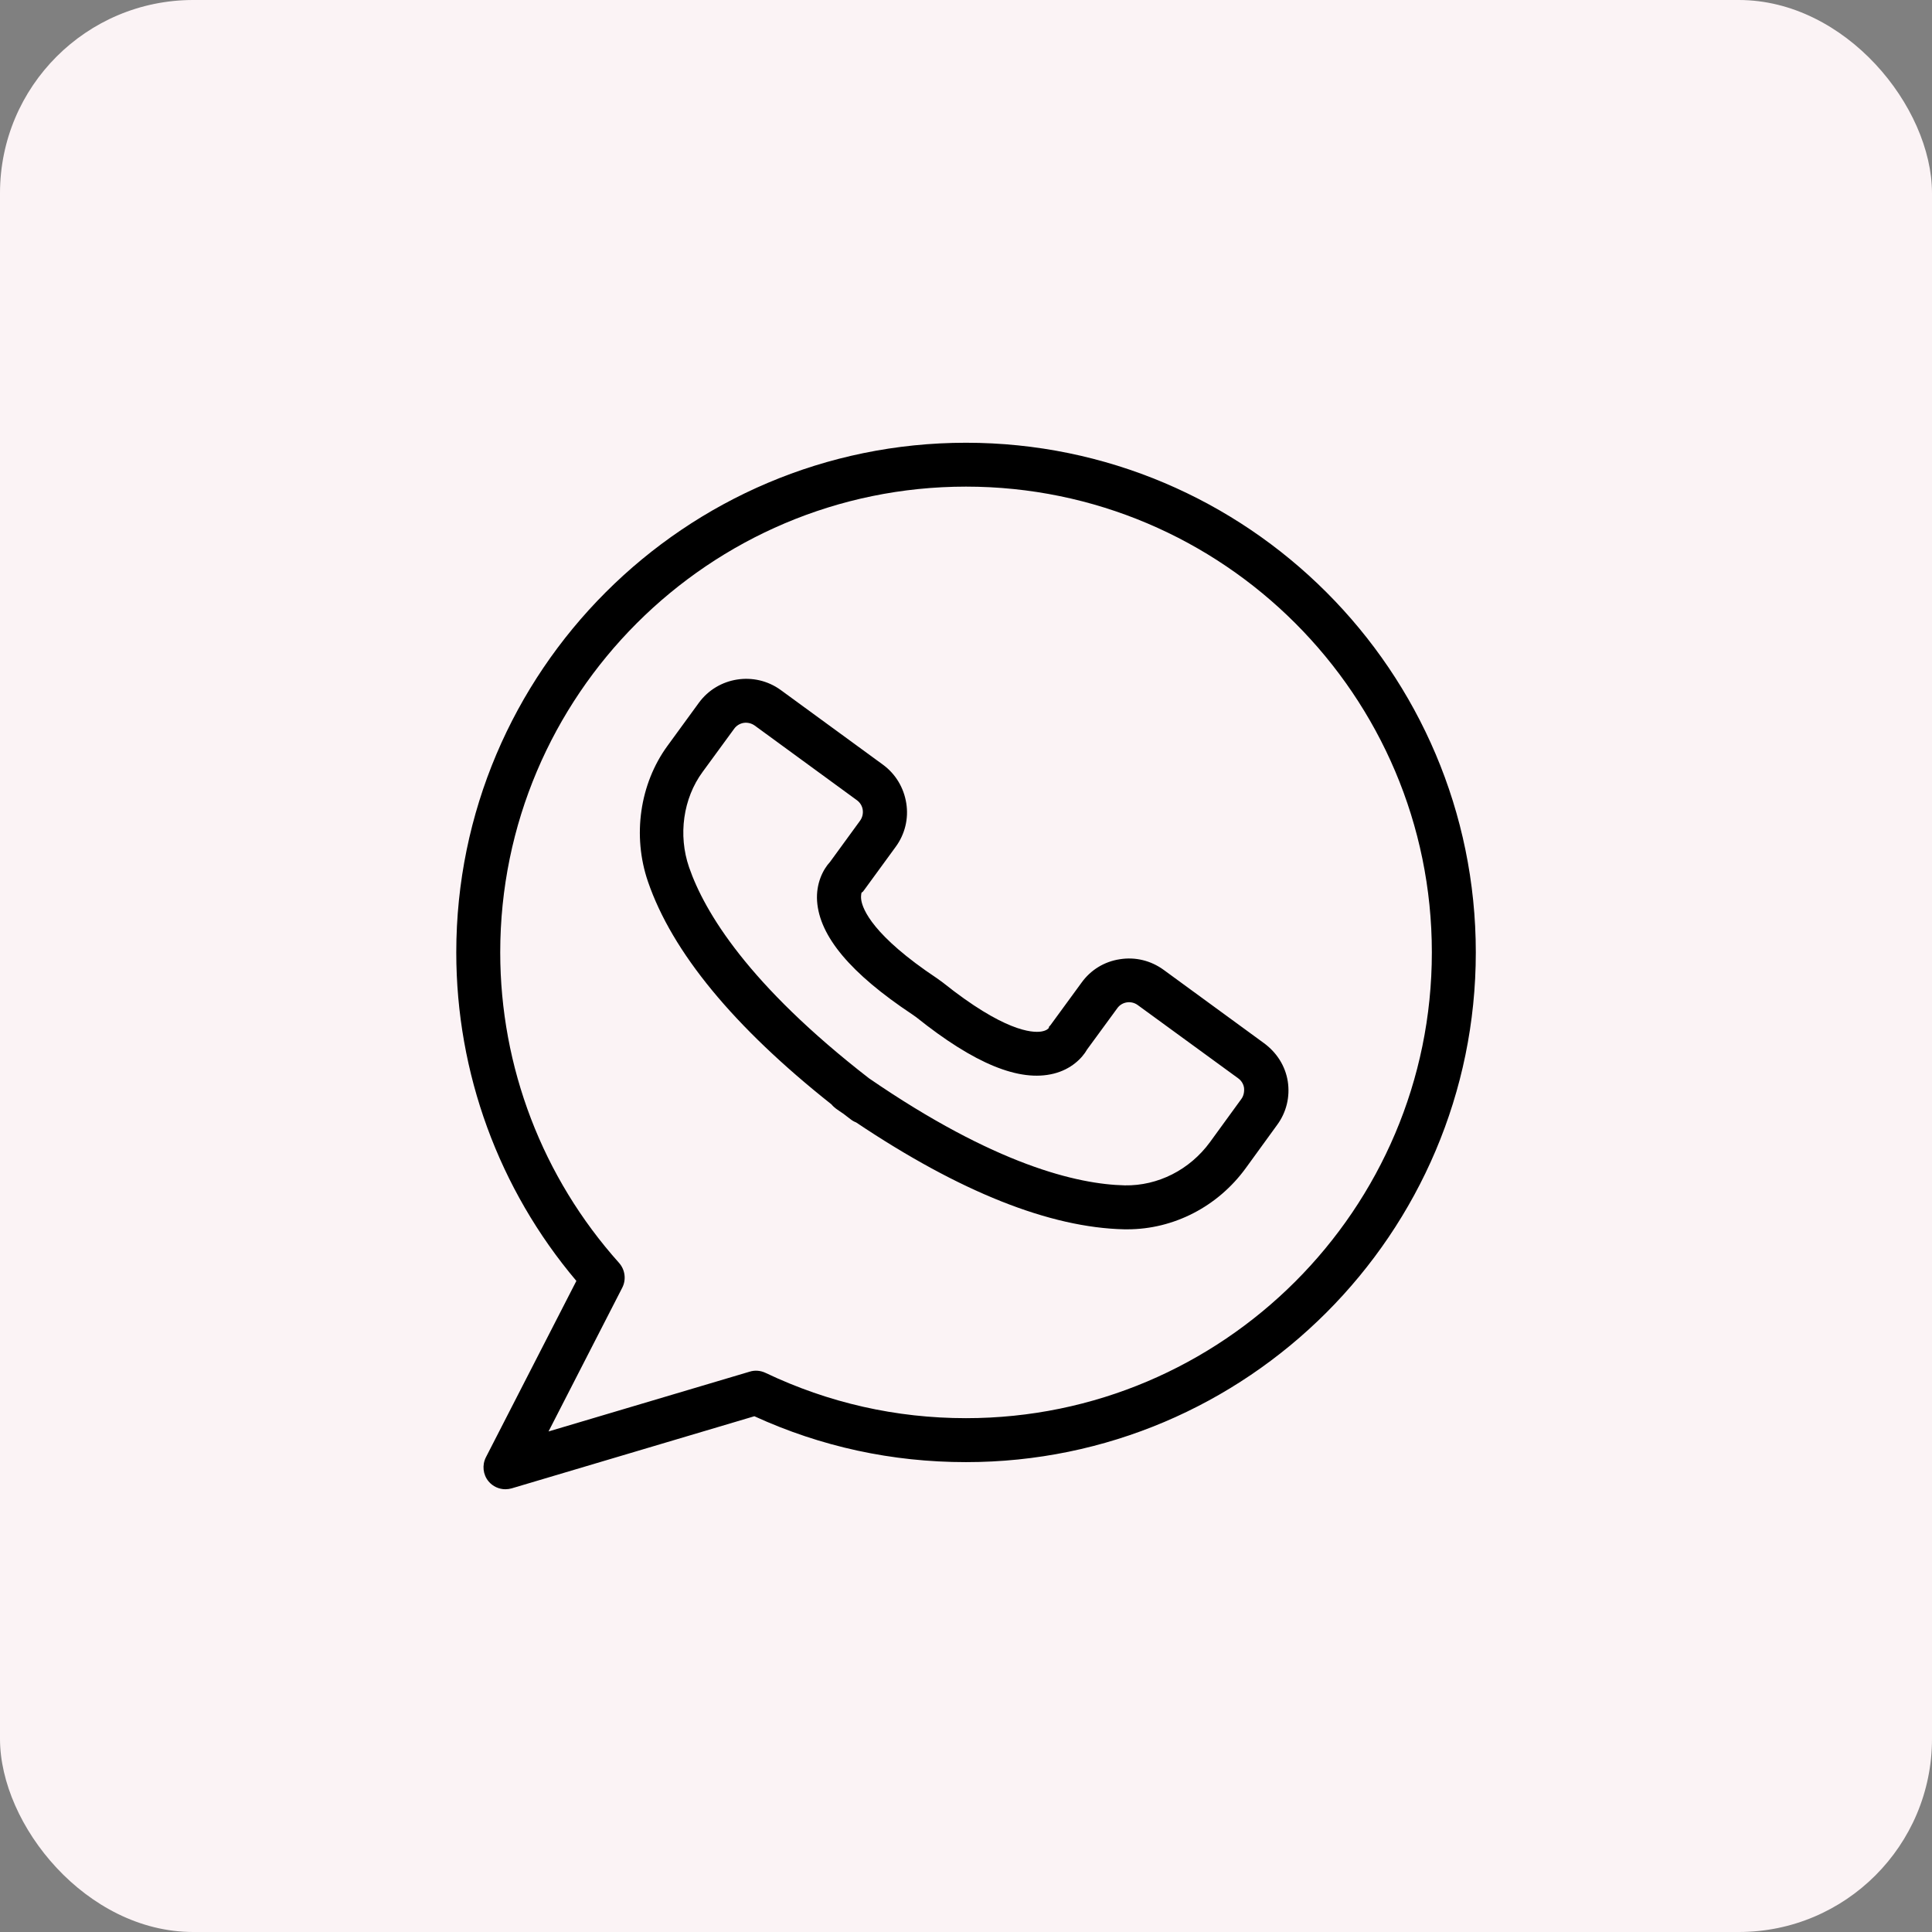 <svg width="24" height="24" viewBox="0 0 24 24" fill="none" xmlns="http://www.w3.org/2000/svg">
<rect x="0" y="0" width="24" height="24" fill="#808080" stroke="none"/>
<rect width="24" height="24" rx="2.4" fill="#FBF3F5"/>
<path d="M15.701 12.958L14.454 12.047C14.297 11.933 14.104 11.885 13.911 11.916C13.718 11.945 13.549 12.049 13.436 12.206L13.05 12.734C13.03 12.761 13.037 12.736 13.028 12.77C13.026 12.774 13.004 12.803 12.935 12.814C12.819 12.832 12.469 12.81 11.713 12.206L11.64 12.153C10.844 11.623 10.717 11.297 10.699 11.181C10.69 11.12 10.704 11.091 10.702 11.089C10.728 11.073 10.72 11.073 10.741 11.048L11.127 10.519C11.241 10.363 11.289 10.17 11.258 9.977C11.227 9.784 11.125 9.614 10.968 9.499L9.699 8.572C9.375 8.336 8.917 8.407 8.681 8.731L8.291 9.266C7.947 9.738 7.854 10.383 8.049 10.951C8.349 11.827 9.116 12.758 10.329 13.719C10.345 13.739 10.364 13.756 10.385 13.772C10.416 13.794 10.447 13.816 10.478 13.836C10.507 13.86 10.538 13.881 10.568 13.905C10.588 13.921 10.611 13.934 10.635 13.943C11.921 14.805 13.041 15.251 13.968 15.271C13.98 15.271 13.991 15.271 14.004 15.271C14.58 15.271 15.128 14.989 15.476 14.51L15.865 13.974C15.98 13.818 16.027 13.625 15.997 13.432C15.966 13.239 15.858 13.073 15.701 12.958ZM15.419 13.654L15.03 14.189C14.778 14.533 14.383 14.732 13.973 14.725C13.385 14.712 12.36 14.47 10.795 13.395C9.296 12.233 8.752 11.33 8.56 10.774C8.422 10.374 8.486 9.918 8.728 9.589L9.12 9.053C9.149 9.013 9.191 8.988 9.238 8.98C9.285 8.973 9.334 8.984 9.375 9.013L10.644 9.94C10.684 9.969 10.71 10.011 10.717 10.059C10.724 10.106 10.713 10.155 10.684 10.195L10.311 10.707C10.223 10.802 10.136 10.975 10.15 11.193C10.18 11.632 10.568 12.093 11.329 12.599L11.383 12.637C12.105 13.215 12.664 13.444 13.09 13.337C13.303 13.284 13.441 13.149 13.505 13.036L13.879 12.525C13.937 12.443 14.052 12.426 14.133 12.485L15.381 13.395C15.421 13.424 15.447 13.466 15.454 13.514C15.459 13.566 15.448 13.616 15.419 13.654Z" fill="black"/>
<path d="M12 5.5C8.509 5.5 5.668 8.341 5.668 11.832C5.668 13.329 6.196 14.772 7.16 15.912L6.036 18.103C5.987 18.2 5.999 18.318 6.069 18.402C6.121 18.465 6.2 18.5 6.278 18.5C6.304 18.5 6.331 18.496 6.356 18.489L9.371 17.593C10.199 17.972 11.082 18.163 12 18.163C15.492 18.163 18.333 15.322 18.333 11.831C18.333 8.339 15.492 5.5 12 5.5ZM12 17.617C11.13 17.617 10.292 17.427 9.509 17.054C9.447 17.025 9.378 17.019 9.314 17.039L6.814 17.782L7.73 15.996C7.781 15.896 7.766 15.774 7.69 15.688C6.739 14.626 6.214 13.255 6.214 11.831C6.214 8.64 8.81 6.045 12 6.045C15.191 6.045 17.787 8.64 17.787 11.831C17.787 15.021 15.191 17.617 12 17.617Z" fill="black"/>
</svg>
